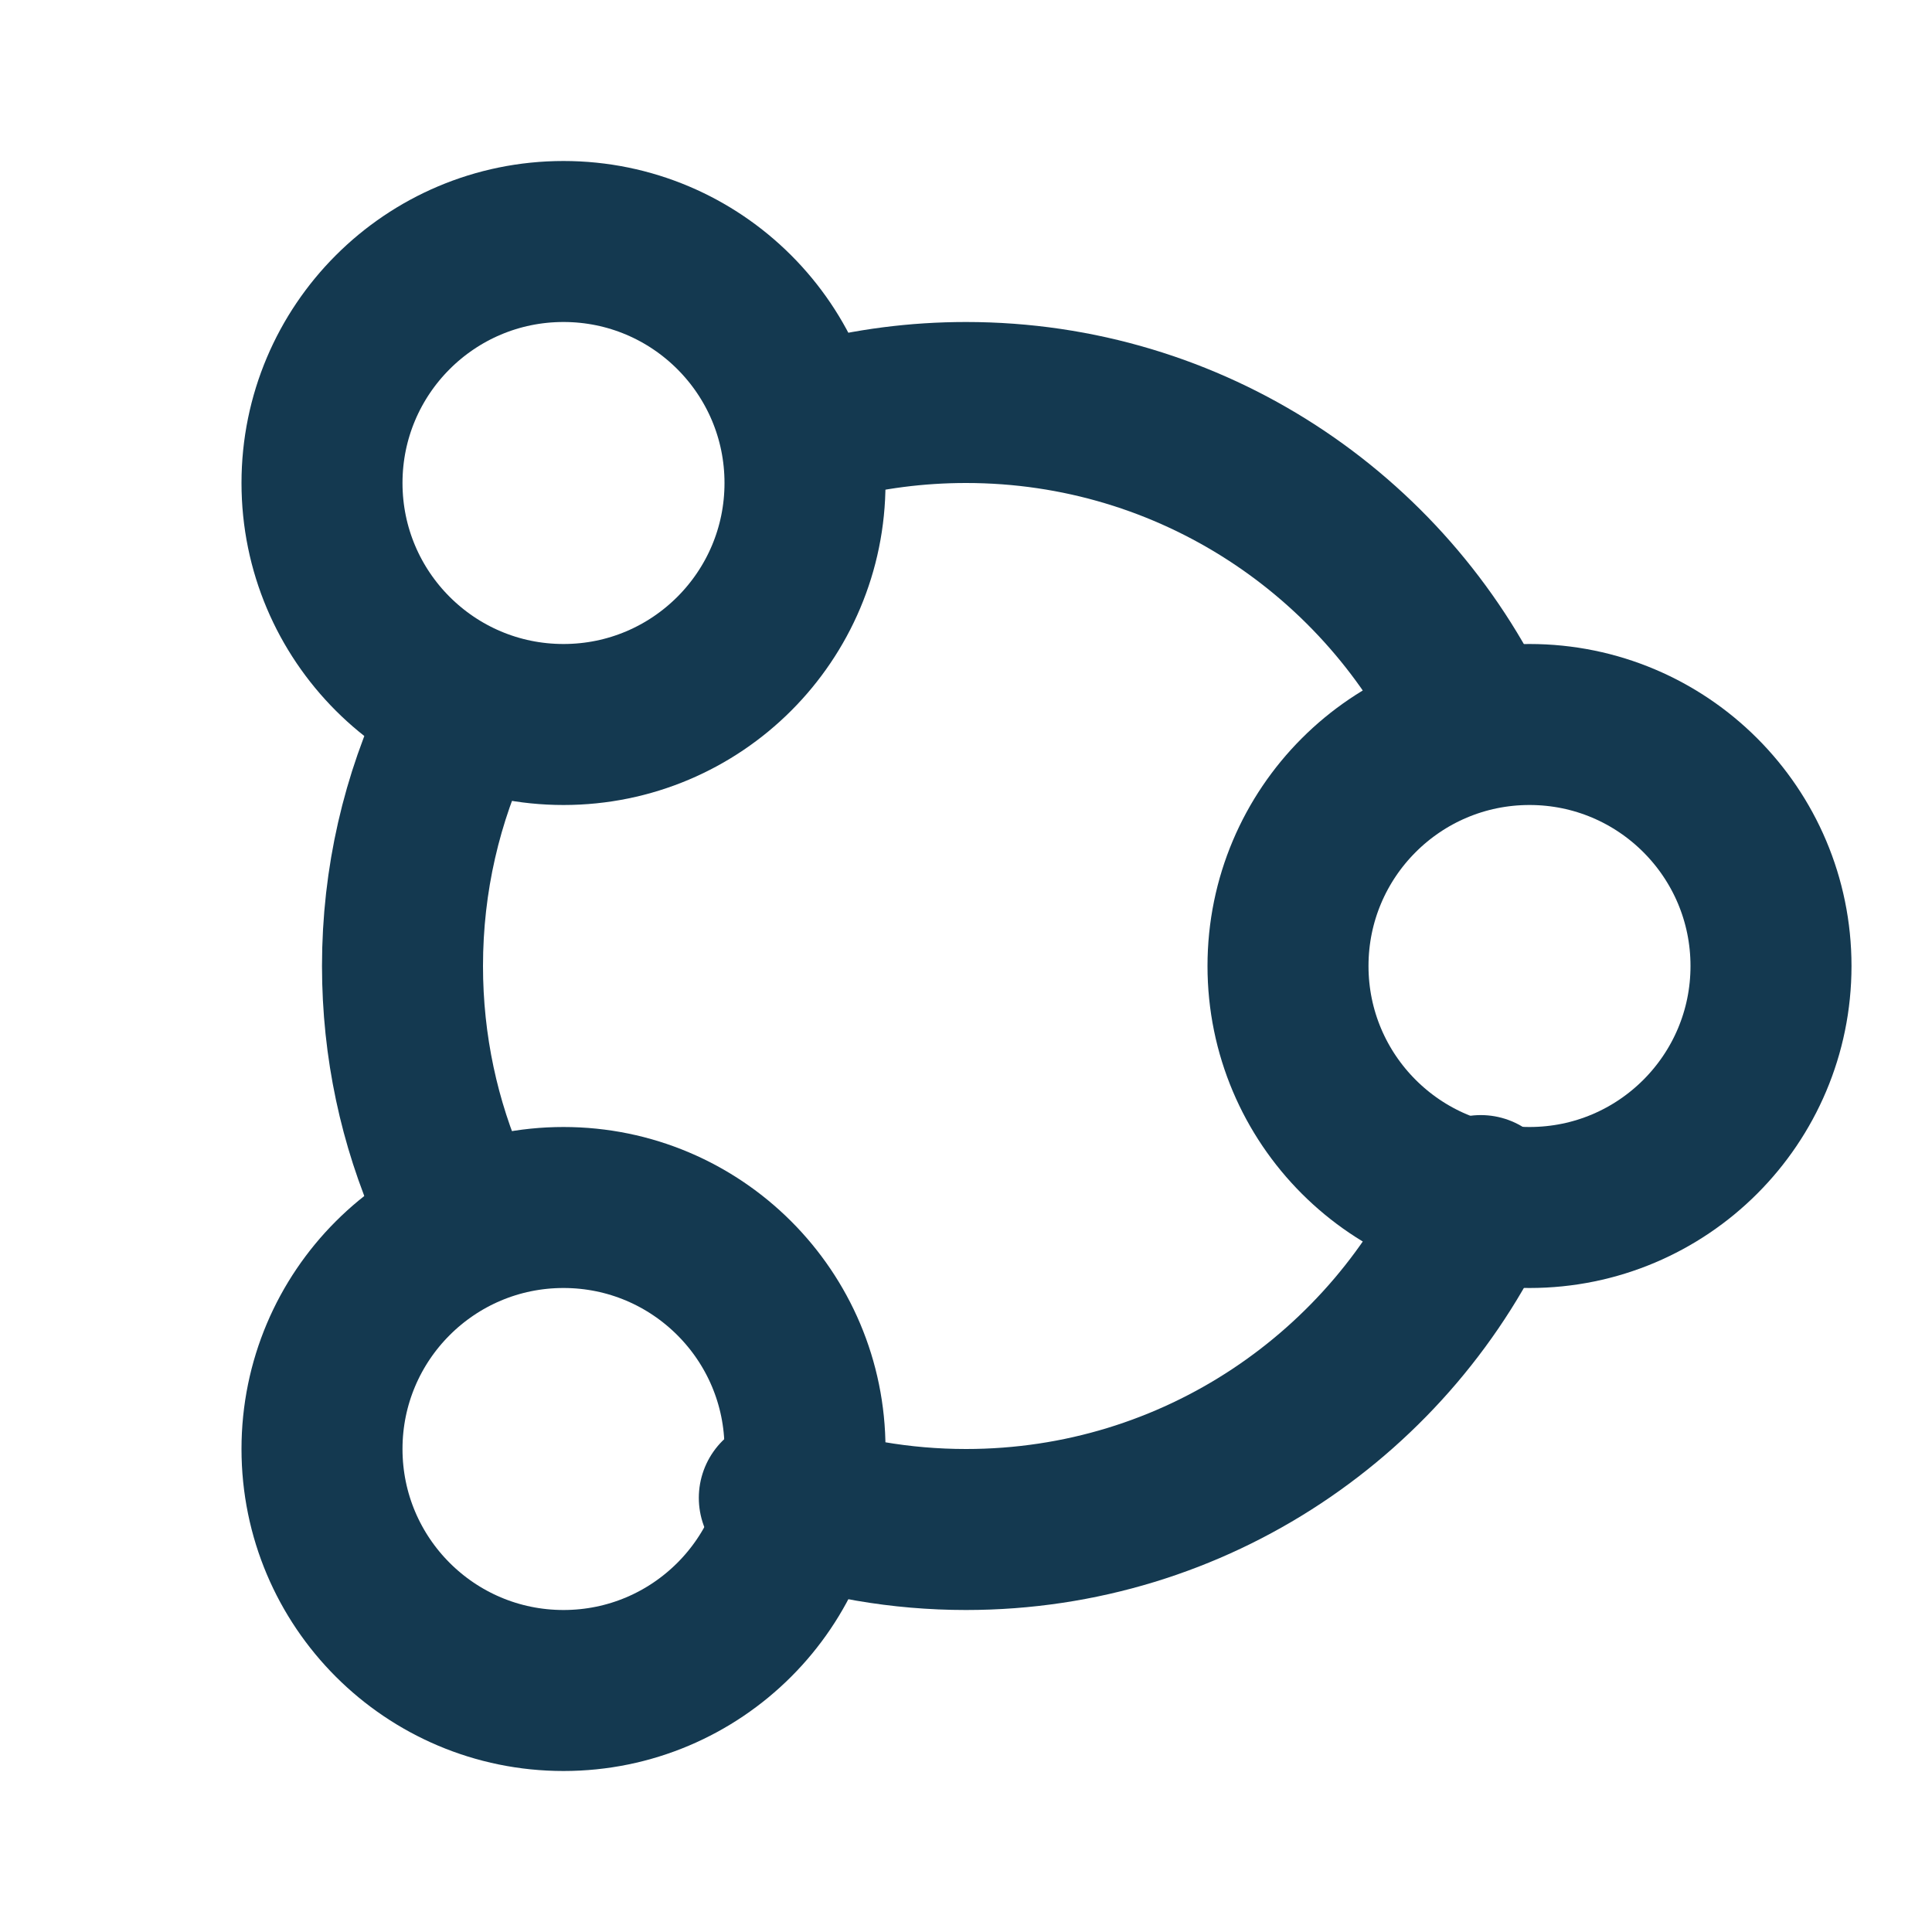 <?xml version="1.0" encoding="UTF-8"?>
<svg width="24px" height="24px" viewBox="0 0 24 24" version="1.1" xmlns="http://www.w3.org/2000/svg" xmlns:xlink="http://www.w3.org/1999/xlink">
    <title>26629E5C-1419-491A-81BE-A3B4B91263E8</title>
    
    <g id="Landing-Page" stroke="none" stroke-width="1" fill="none" fill-rule="evenodd">
        <g id="00-00-landing-page" transform="translate(-748, -2264)">
            <g id="Group-7" transform="translate(220, 1934)">
                <g id="Group-14" transform="translate(0, 151)">
                    <g id="Group-2-Copy-2" transform="translate(512, 163)">
                        <g id="Oval">
                            <use fill="black" fill-opacity="1" filter="url(#filter-2)" xlink:href="#path-1"></use>
                        </g>
                        <g filter="url(#filter-3)" id="Icon-/-Szablony" stroke-linecap="round" stroke-linejoin="round">
                            <g transform="translate(16, 16)">
                                <g id="globe" transform="translate(4, 3)" stroke="#143950" stroke-width="2">
                                    <path d="M1.674,6 C1.242,6.909 1,7.926 1,9 C1,10.001 1.21,10.954 1.589,11.815 M5.681,15.607 C6.407,15.861 7.187,16 8,16 C10.85,16 13.303,14.296 14.395,11.852 M14.337,6.023 C13.219,3.646 10.802,2 8,2 C7.386,2 6.791,2.079 6.224,2.227" id="Shape"></path>
                                    <circle id="Oval" cx="3" cy="3" r="3"></circle>
                                    <circle id="Oval" cx="3" cy="15" r="3"></circle>
                                    <circle id="Oval" cx="15" cy="9" r="3"></circle>
                                </g>
                            </g>
                        </g>
                    </g>
                </g>
            </g>
        </g>
    </g>
</svg>